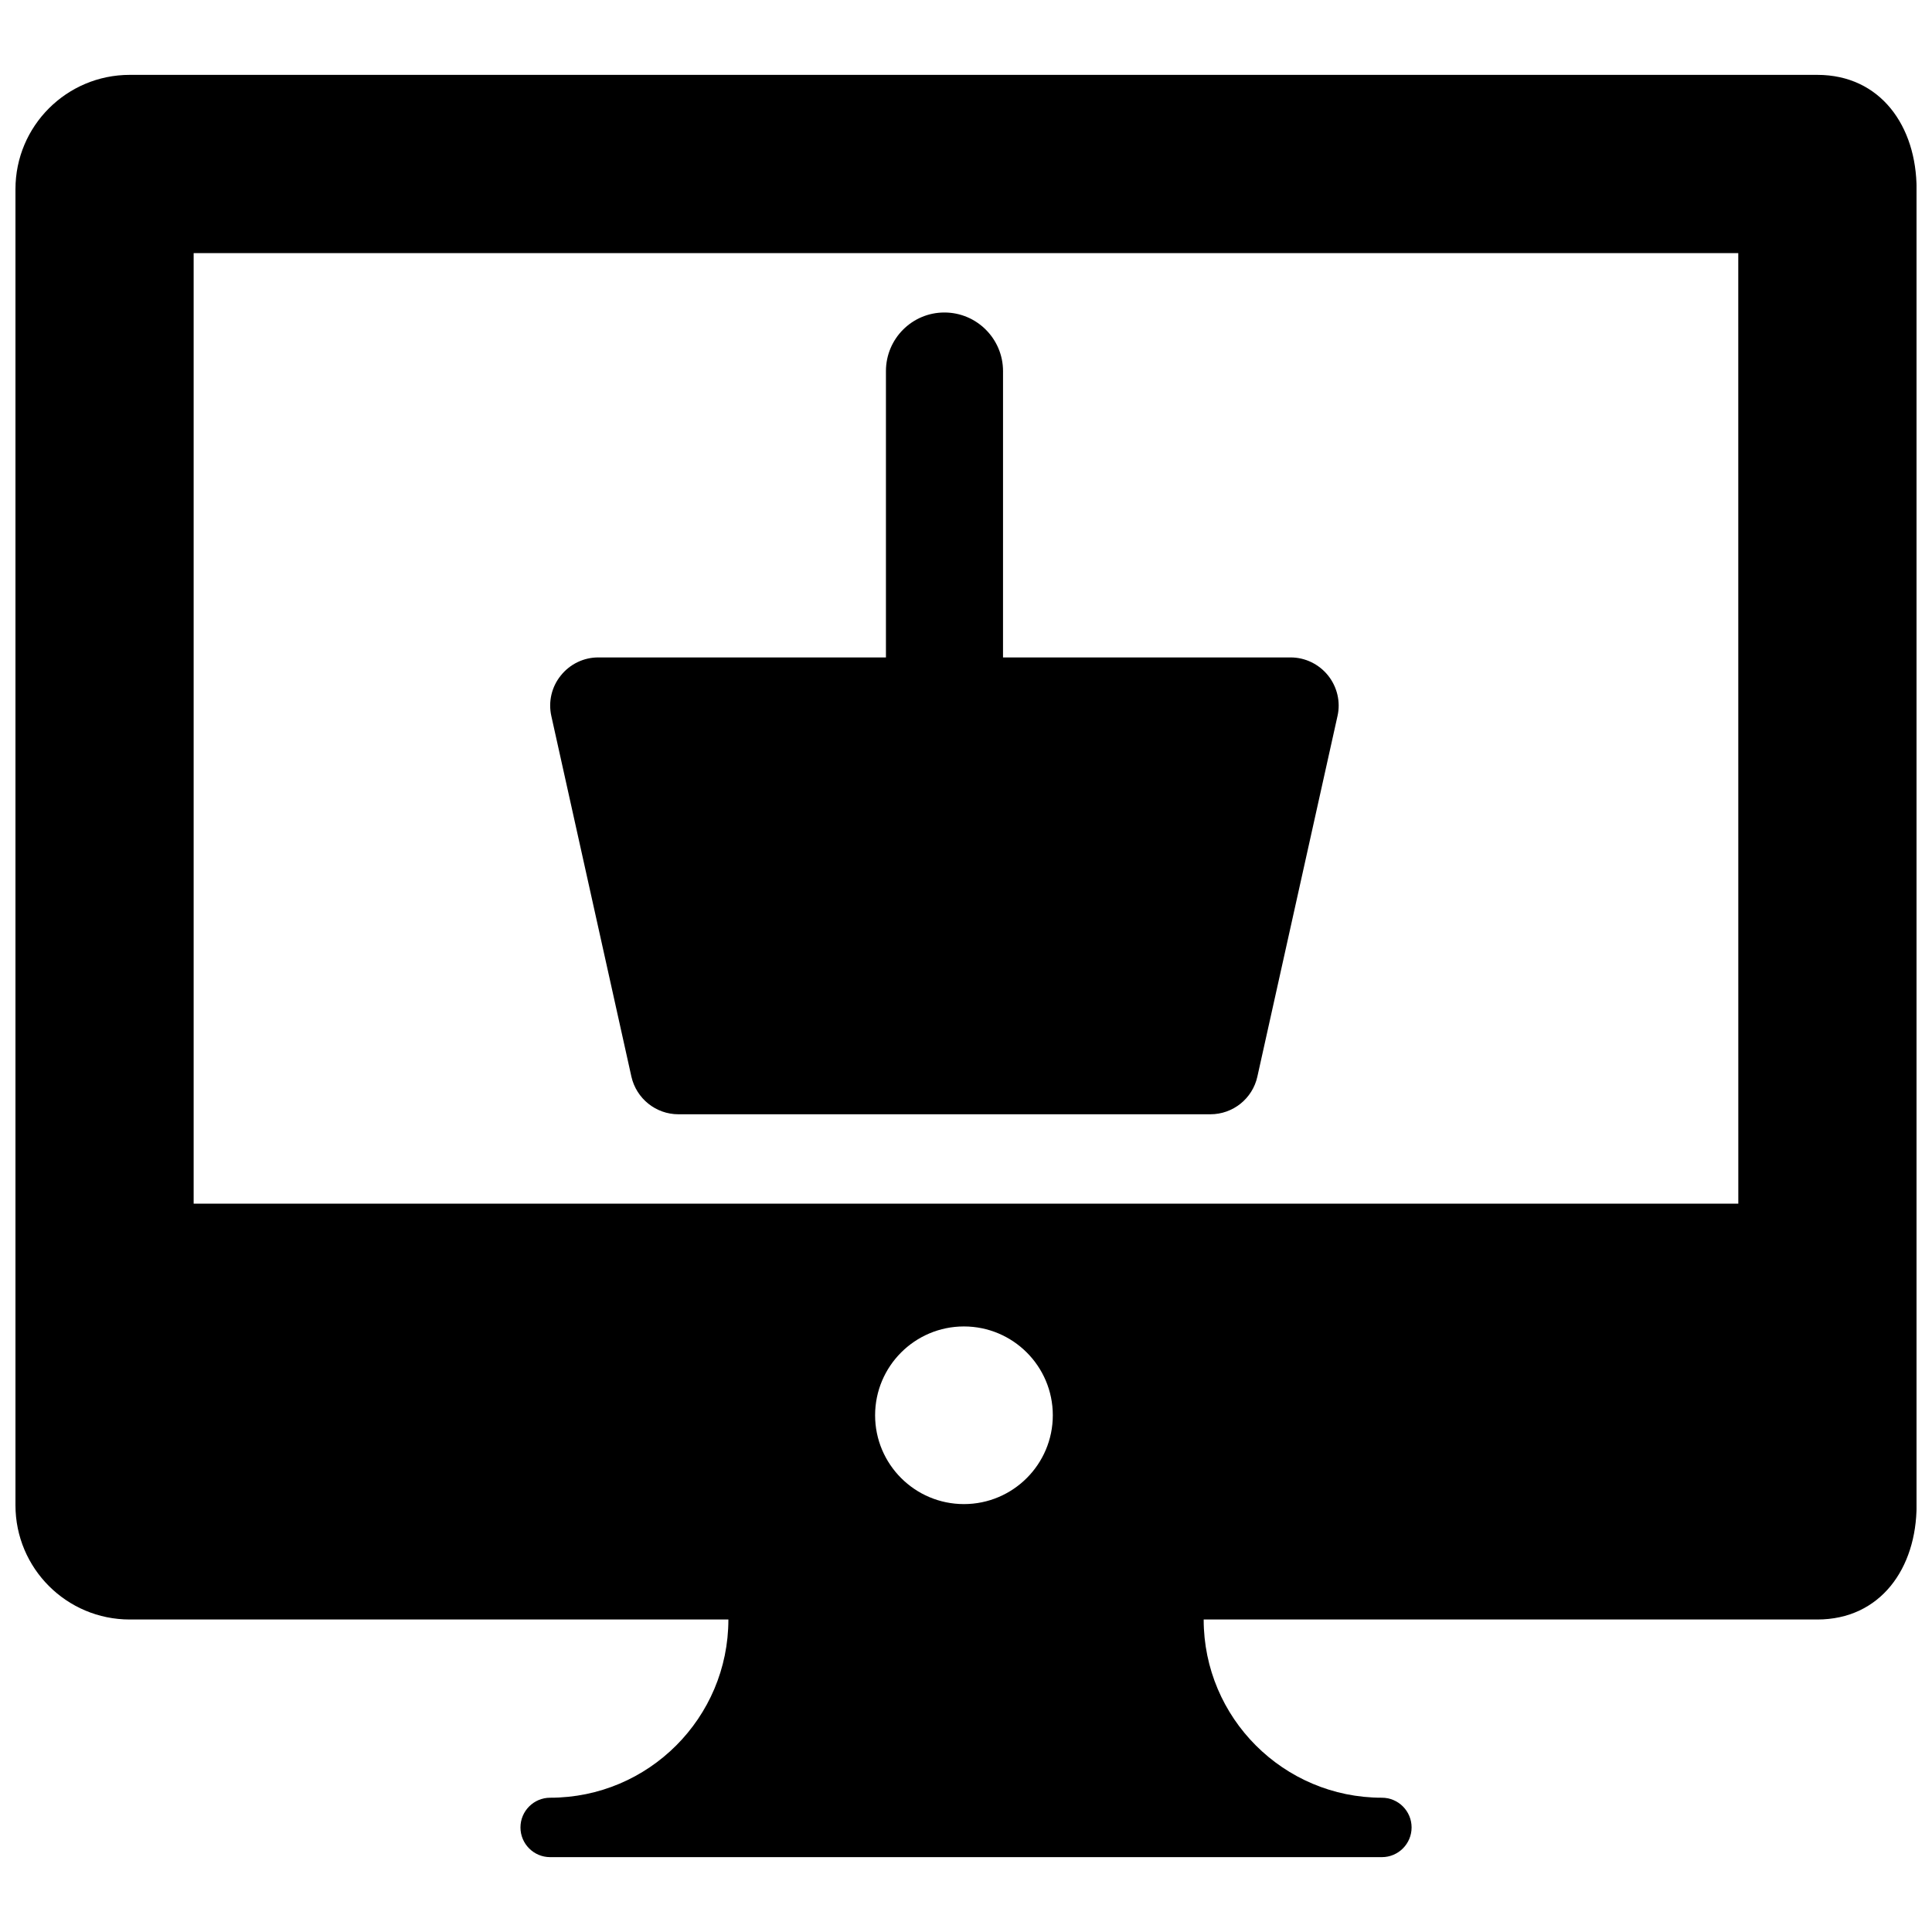 <?xml version="1.0" encoding="UTF-8"?>
<!-- The Best Svg Icon site in the world: iconSvg.co, Visit us! https://iconsvg.co -->
<svg width="800px" height="800px" version="1.1" viewBox="144 144 512 512" xmlns="http://www.w3.org/2000/svg">
 <defs>
  <clipPath id="a">
   <path d="m148.09 163h503.81v474h-503.81z"/>
  </clipPath>
 </defs>
 <g clip-path="url(#a)">
  <path d="m625.58 163.84h-447.19c-16.738 0-30.293 13.559-30.293 30.293v348.76c0 16.738 13.555 30.293 30.293 30.293h158.64c0 26.07-21.16 47.23-47.23 47.23-4.344 0-7.871 3.527-7.871 7.871-0.004 4.348 3.523 7.875 7.867 7.875h220.42c4.344 0 7.871-3.527 7.871-7.871 0-4.348-3.527-7.875-7.871-7.875-26.07 0-47.23-21.16-47.23-47.23h162.61c16.734 0 26.32-13.555 26.32-30.293v-348.76c0-16.734-9.586-30.293-26.324-30.293zm-226.13 378.76c-12.988 0-23.539-10.547-23.539-23.539 0-12.988 10.547-23.539 23.539-23.539 13.004 0 23.555 10.547 23.555 23.539-0.004 12.988-10.551 23.539-23.555 23.539zm205.22-79.617h-409.35v-251.91h409.34z"/>
 </g>
 <path d="m311.33 429.33c1.324 5.809 6.488 9.965 12.453 9.965h140.99c5.984 0 11.148-4.156 12.438-9.965l21.238-95.566c0.867-3.777-0.094-7.731-2.488-10.738-2.426-3.023-6.062-4.801-9.949-4.801h-76.203l0.004-75.871c0-8.562-6.961-15.539-15.539-15.539-8.551 0-15.492 6.941-15.492 15.539v75.871h-76.234c-3.856 0-7.512 1.762-9.934 4.801-2.426 2.992-3.352 6.941-2.504 10.738z"/>
</svg>